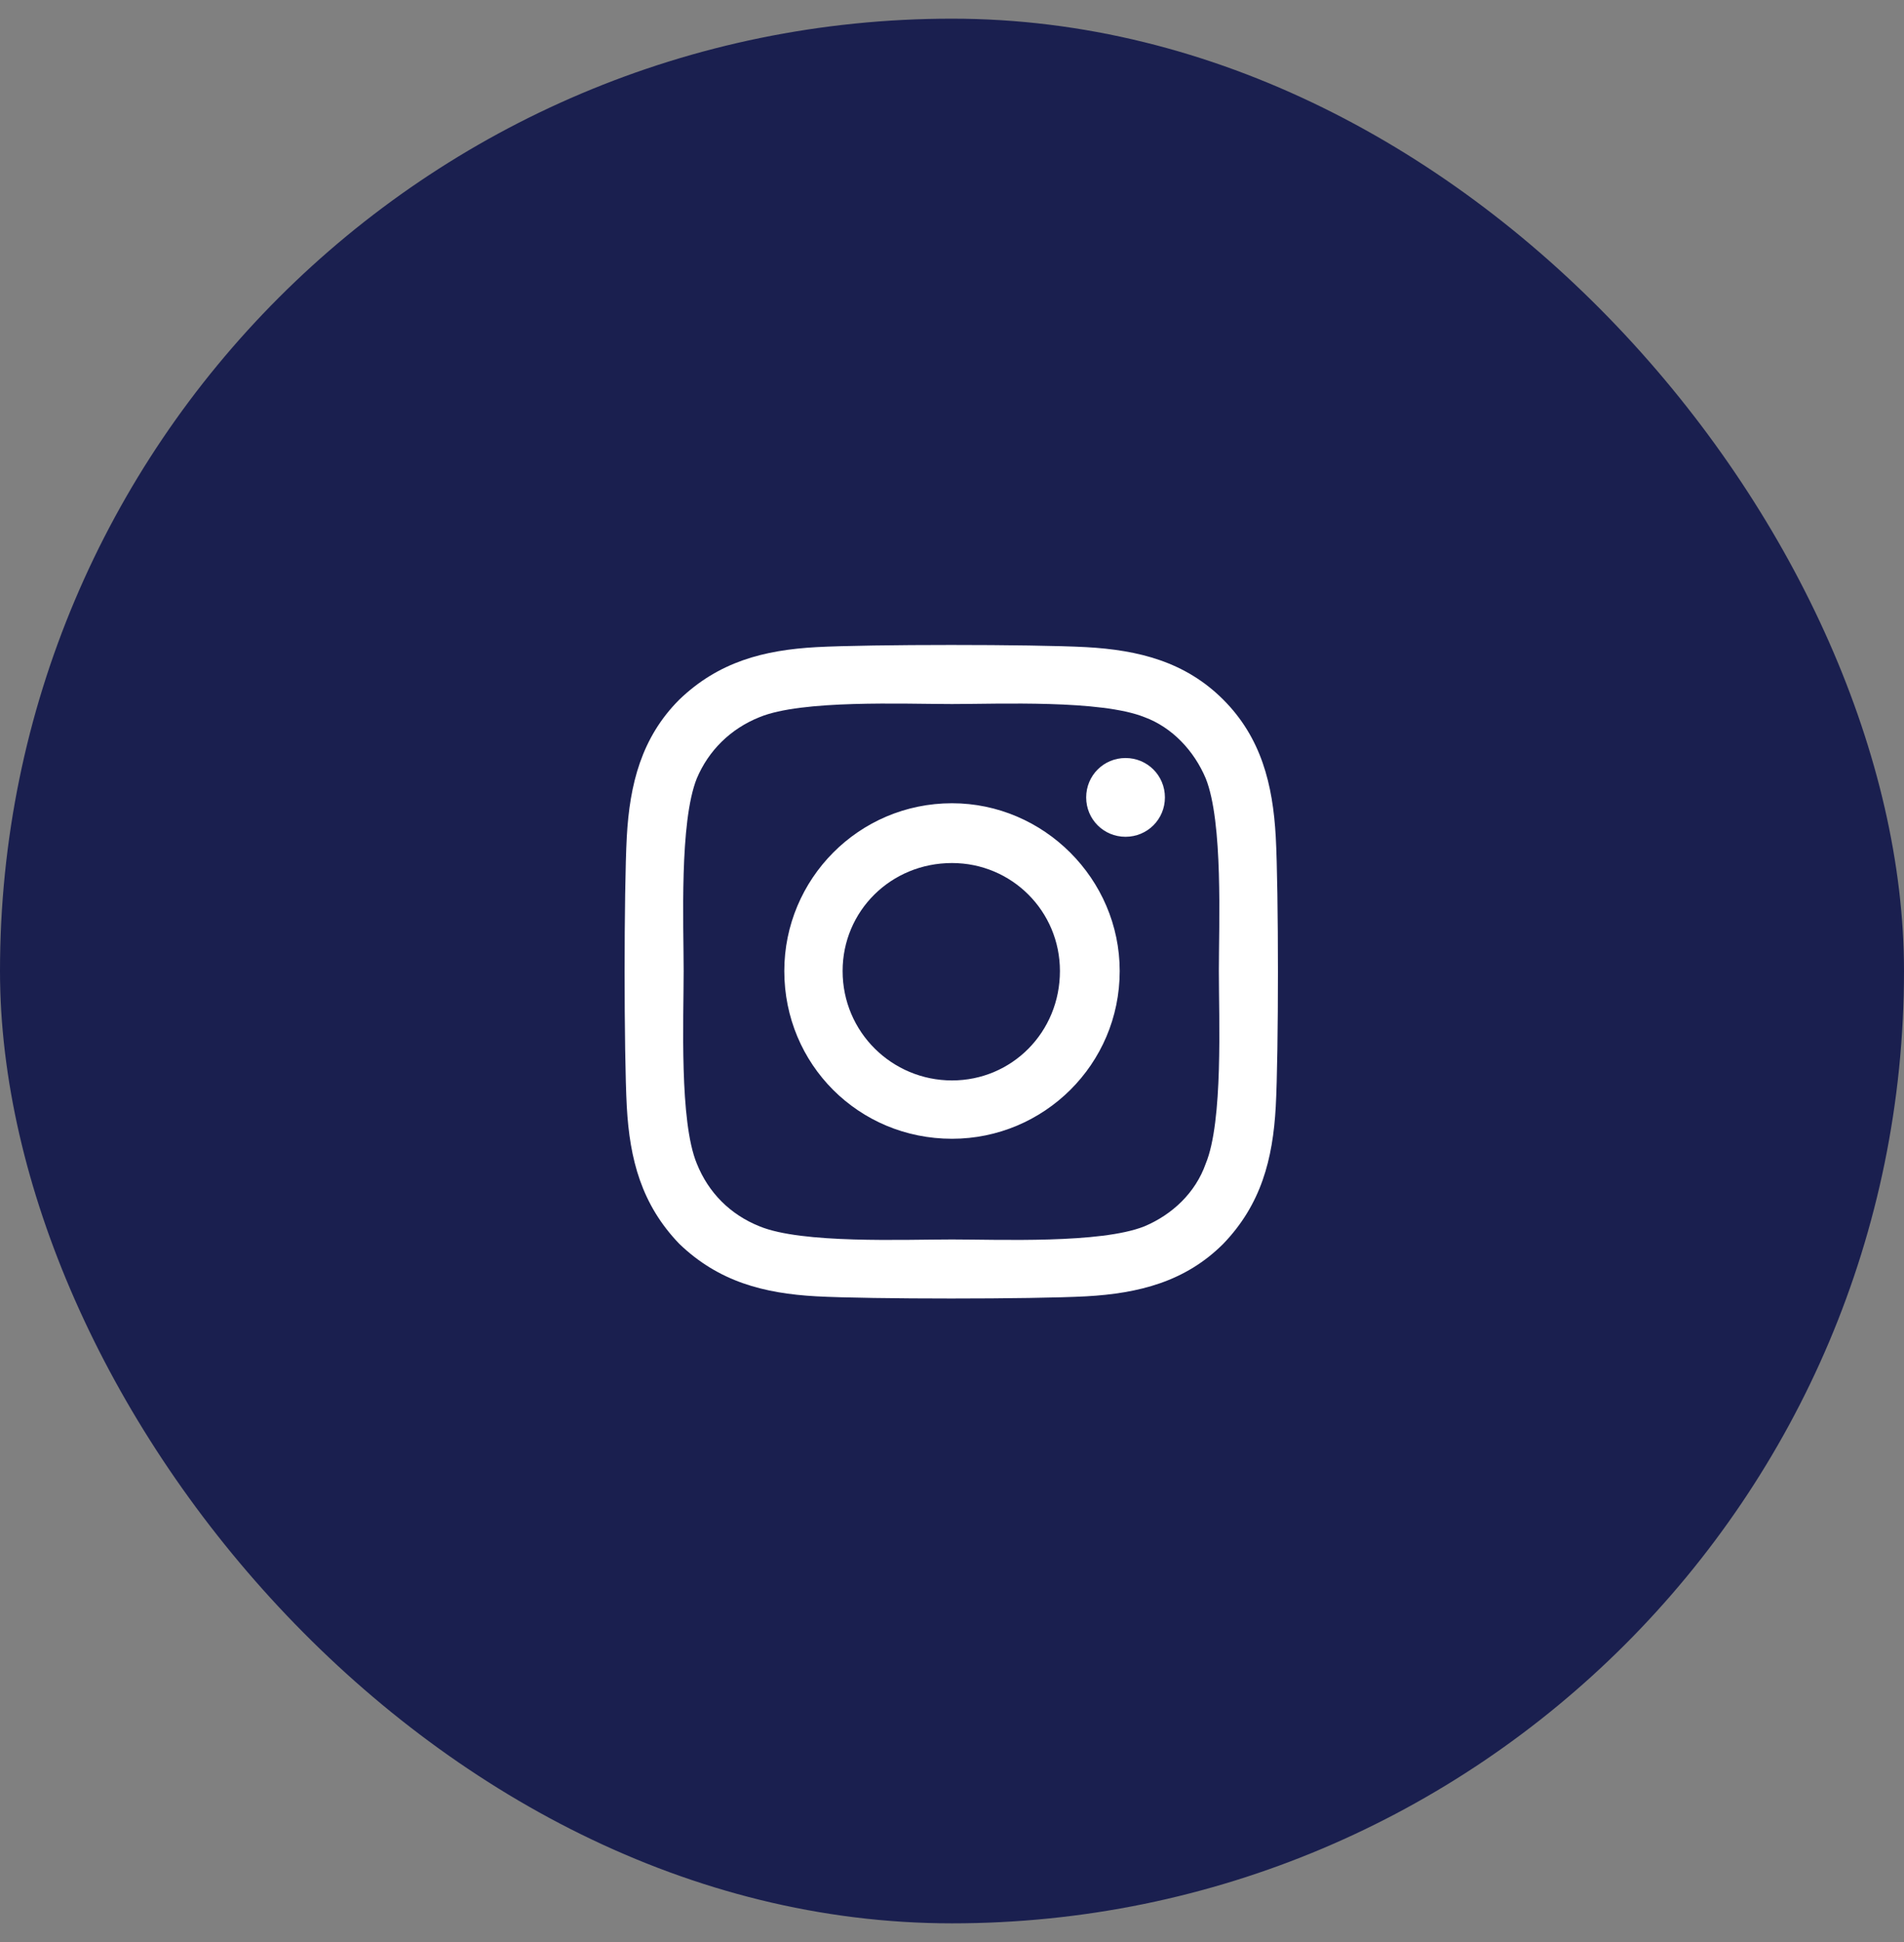 <svg width="51" height="52" viewBox="0 0 51 52" fill="none" xmlns="http://www.w3.org/2000/svg">
<rect x="0" y="0" width="51" height="52" fill="#808080" stroke="none"/>
<rect y="0.5" width="51" height="51" rx="25.5" fill="#1A1F4F"/>
<path d="M25.5 21.508C27.961 21.508 29.992 23.539 29.992 26C29.992 28.5 27.961 30.492 25.5 30.492C23 30.492 21.008 28.5 21.008 26C21.008 23.539 23 21.508 25.5 21.508ZM25.5 28.93C27.102 28.93 28.391 27.641 28.391 26C28.391 24.398 27.102 23.109 25.5 23.109C23.859 23.109 22.57 24.398 22.57 26C22.57 27.641 23.898 28.93 25.5 28.93ZM31.203 21.352C31.203 21.938 30.734 22.406 30.148 22.406C29.562 22.406 29.094 21.938 29.094 21.352C29.094 20.766 29.562 20.297 30.148 20.297C30.734 20.297 31.203 20.766 31.203 21.352ZM34.172 22.406C34.25 23.852 34.25 28.188 34.172 29.633C34.094 31.039 33.781 32.25 32.766 33.305C31.75 34.32 30.5 34.633 29.094 34.711C27.648 34.789 23.312 34.789 21.867 34.711C20.461 34.633 19.25 34.32 18.195 33.305C17.18 32.25 16.867 31.039 16.789 29.633C16.711 28.188 16.711 23.852 16.789 22.406C16.867 21 17.18 19.75 18.195 18.734C19.25 17.719 20.461 17.406 21.867 17.328C23.312 17.25 27.648 17.25 29.094 17.328C30.5 17.406 31.75 17.719 32.766 18.734C33.781 19.75 34.094 21 34.172 22.406ZM32.297 31.156C32.766 30.023 32.648 27.289 32.648 26C32.648 24.75 32.766 22.016 32.297 20.844C31.984 20.102 31.398 19.477 30.656 19.203C29.484 18.734 26.75 18.852 25.5 18.852C24.211 18.852 21.477 18.734 20.344 19.203C19.562 19.516 18.977 20.102 18.664 20.844C18.195 22.016 18.312 24.75 18.312 26C18.312 27.289 18.195 30.023 18.664 31.156C18.977 31.938 19.562 32.523 20.344 32.836C21.477 33.305 24.211 33.188 25.5 33.188C26.75 33.188 29.484 33.305 30.656 32.836C31.398 32.523 32.023 31.938 32.297 31.156Z" fill="white"/>
</svg>
